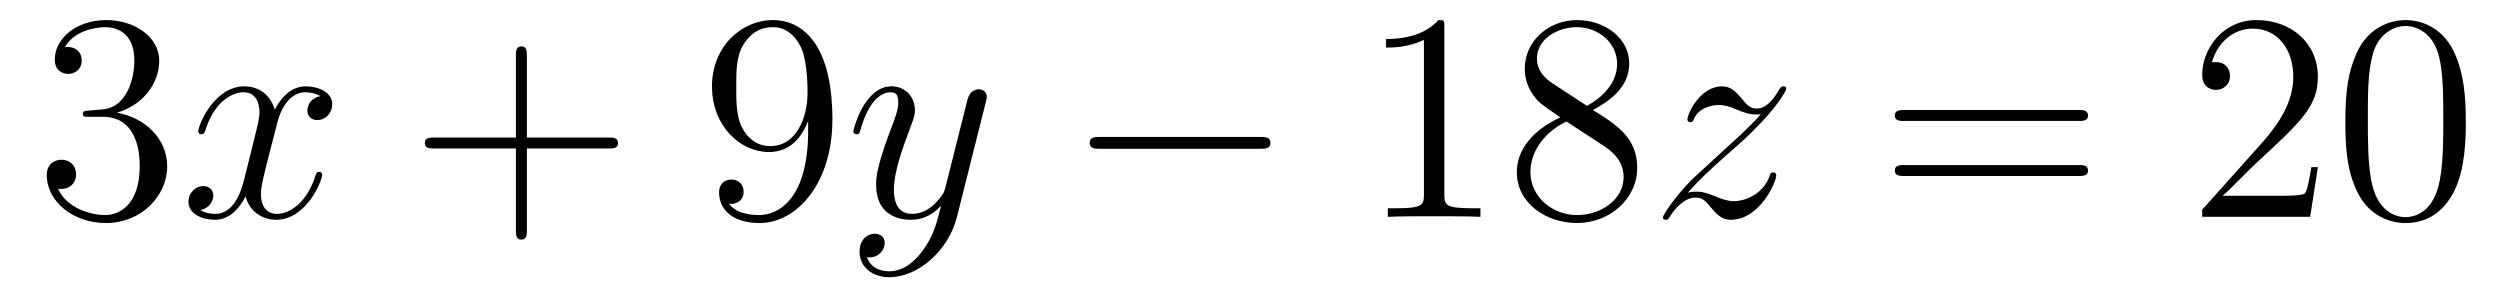 <?xml version='1.0'?>
<!-- This file was generated by dvisvgm 1.14.1 -->
<svg height='12pt' version='1.1' viewBox='0 -12 101 12' width='101pt' xmlns='http://www.w3.org/2000/svg' xmlns:xlink='http://www.w3.org/1999/xlink'>
<g id='page1'>
<g transform='matrix(1 0 0 1 -127 651)'>
<path d='M130.6 -658.532C130.396 -658.52 130.348 -658.507 130.348 -658.4C130.348 -658.281 130.408 -658.281 130.623 -658.281H131.173C132.189 -658.281 132.644 -657.444 132.644 -656.296C132.644 -654.73 131.831 -654.312 131.245 -654.312C130.671 -654.312 129.691 -654.587 129.344 -655.376C129.727 -655.316 130.073 -655.531 130.073 -655.961C130.073 -656.308 129.822 -656.547 129.488 -656.547C129.201 -656.547 128.89 -656.38 128.89 -655.926C128.89 -654.862 129.954 -653.989 131.281 -653.989C132.703 -653.989 133.755 -655.077 133.755 -656.284C133.755 -657.384 132.871 -658.245 131.723 -658.448C132.763 -658.747 133.433 -659.619 133.433 -660.552C133.433 -661.496 132.453 -662.189 131.293 -662.189C130.098 -662.189 129.213 -661.46 129.213 -660.588C129.213 -660.109 129.583 -660.014 129.763 -660.014C130.014 -660.014 130.301 -660.193 130.301 -660.552C130.301 -660.934 130.014 -661.102 129.751 -661.102C129.679 -661.102 129.655 -661.102 129.619 -661.09C130.073 -661.902 131.197 -661.902 131.257 -661.902C131.652 -661.902 132.428 -661.723 132.428 -660.552C132.428 -660.325 132.393 -659.655 132.046 -659.141C131.688 -658.615 131.281 -658.579 130.958 -658.567L130.6 -658.532Z' fill-rule='evenodd'/>
<path d='M139.945 -659.117C139.563 -659.046 139.419 -658.759 139.419 -658.532C139.419 -658.245 139.646 -658.149 139.814 -658.149C140.172 -658.149 140.423 -658.46 140.423 -658.782C140.423 -659.285 139.85 -659.512 139.347 -659.512C138.618 -659.512 138.212 -658.794 138.104 -658.567C137.829 -659.464 137.088 -659.512 136.873 -659.512C135.654 -659.512 135.008 -657.946 135.008 -657.683C135.008 -657.635 135.056 -657.575 135.14 -657.575C135.235 -657.575 135.259 -657.647 135.283 -657.695C135.69 -659.022 136.491 -659.273 136.837 -659.273C137.375 -659.273 137.483 -658.771 137.483 -658.484C137.483 -658.221 137.411 -657.946 137.267 -657.372L136.861 -655.734C136.682 -655.017 136.335 -654.36 135.701 -654.36C135.642 -654.36 135.343 -654.36 135.092 -654.515C135.522 -654.599 135.618 -654.957 135.618 -655.101C135.618 -655.34 135.439 -655.483 135.211 -655.483C134.925 -655.483 134.614 -655.232 134.614 -654.85C134.614 -654.348 135.175 -654.12 135.69 -654.12C136.263 -654.12 136.67 -654.575 136.921 -655.065C137.112 -654.36 137.71 -654.12 138.152 -654.12C139.371 -654.12 140.017 -655.687 140.017 -655.949C140.017 -656.009 139.969 -656.057 139.897 -656.057C139.79 -656.057 139.778 -655.997 139.742 -655.902C139.419 -654.85 138.726 -654.36 138.188 -654.36C137.769 -654.36 137.542 -654.67 137.542 -655.16C137.542 -655.423 137.59 -655.615 137.781 -656.404L138.2 -658.029C138.379 -658.747 138.786 -659.273 139.335 -659.273C139.359 -659.273 139.694 -659.273 139.945 -659.117Z' fill-rule='evenodd'/>
<path d='M148.286 -657.001H151.586C151.753 -657.001 151.968 -657.001 151.968 -657.217C151.968 -657.444 151.765 -657.444 151.586 -657.444H148.286V-660.743C148.286 -660.91 148.286 -661.126 148.071 -661.126C147.844 -661.126 147.844 -660.922 147.844 -660.743V-657.444H144.545C144.377 -657.444 144.162 -657.444 144.162 -657.228C144.162 -657.001 144.365 -657.001 144.545 -657.001H147.844V-653.702C147.844 -653.535 147.844 -653.32 148.059 -653.32C148.286 -653.32 148.286 -653.523 148.286 -653.702V-657.001Z' fill-rule='evenodd'/>
<path d='M159.649 -657.719C159.649 -654.897 158.394 -654.312 157.677 -654.312C157.39 -654.312 156.756 -654.348 156.457 -654.766H156.529C156.612 -654.742 157.043 -654.814 157.043 -655.256C157.043 -655.519 156.864 -655.746 156.553 -655.746S156.051 -655.543 156.051 -655.232C156.051 -654.491 156.648 -653.989 157.688 -653.989C159.183 -653.989 160.629 -655.579 160.629 -658.173C160.629 -661.388 159.29 -662.189 158.238 -662.189C156.923 -662.189 155.764 -661.09 155.764 -659.512C155.764 -657.934 156.876 -656.858 158.071 -656.858C158.956 -656.858 159.41 -657.503 159.649 -658.113V-657.719ZM158.119 -657.097C157.366 -657.097 157.043 -657.707 156.935 -657.934C156.744 -658.388 156.744 -658.962 156.744 -659.5C156.744 -660.169 156.744 -660.743 157.055 -661.233C157.27 -661.556 157.593 -661.902 158.238 -661.902C158.92 -661.902 159.267 -661.305 159.386 -661.03C159.625 -660.444 159.625 -659.428 159.625 -659.249C159.625 -658.245 159.171 -657.097 158.119 -657.097Z' fill-rule='evenodd'/>
<path d='M164.297 -652.901C163.974 -652.447 163.508 -652.04 162.922 -652.04C162.778 -652.04 162.204 -652.064 162.025 -652.614C162.061 -652.602 162.121 -652.602 162.145 -652.602C162.504 -652.602 162.743 -652.913 162.743 -653.188C162.743 -653.463 162.516 -653.559 162.336 -653.559C162.145 -653.559 161.726 -653.415 161.726 -652.829C161.726 -652.22 162.24 -651.801 162.922 -651.801C164.117 -651.801 165.324 -652.901 165.659 -654.228L166.831 -658.89C166.843 -658.95 166.867 -659.022 166.867 -659.093C166.867 -659.273 166.723 -659.392 166.544 -659.392C166.436 -659.392 166.185 -659.344 166.09 -658.986L165.205 -655.471C165.145 -655.256 165.145 -655.232 165.05 -655.101C164.811 -654.766 164.416 -654.36 163.842 -654.36C163.173 -654.36 163.113 -655.017 163.113 -655.34C163.113 -656.021 163.436 -656.942 163.759 -657.802C163.89 -658.149 163.962 -658.316 163.962 -658.555C163.962 -659.058 163.603 -659.512 163.017 -659.512C161.918 -659.512 161.475 -657.778 161.475 -657.683C161.475 -657.635 161.523 -657.575 161.607 -657.575C161.715 -657.575 161.726 -657.623 161.774 -657.79C162.061 -658.794 162.516 -659.273 162.982 -659.273C163.089 -659.273 163.292 -659.273 163.292 -658.878C163.292 -658.567 163.161 -658.221 162.982 -657.767C162.396 -656.2 162.396 -655.806 162.396 -655.519C162.396 -654.383 163.209 -654.12 163.806 -654.12C164.153 -654.12 164.584 -654.228 165.002 -654.67L165.014 -654.658C164.835 -653.953 164.715 -653.487 164.297 -652.901Z' fill-rule='evenodd'/>
<path d='M177.908 -656.989C178.111 -656.989 178.327 -656.989 178.327 -657.228C178.327 -657.468 178.111 -657.468 177.908 -657.468H171.441C171.238 -657.468 171.023 -657.468 171.023 -657.228C171.023 -656.989 171.238 -656.989 171.441 -656.989H177.908Z' fill-rule='evenodd'/>
<path d='M185.352 -661.902C185.352 -662.178 185.352 -662.189 185.112 -662.189C184.826 -661.867 184.228 -661.424 182.997 -661.424V-661.078C183.272 -661.078 183.869 -661.078 184.527 -661.388V-655.16C184.527 -654.73 184.491 -654.587 183.439 -654.587H183.068V-654.24C183.391 -654.264 184.551 -654.264 184.945 -654.264C185.34 -654.264 186.487 -654.264 186.81 -654.24V-654.587H186.439C185.388 -654.587 185.352 -654.73 185.352 -655.16V-661.902ZM191.351 -658.555C191.949 -658.878 192.822 -659.428 192.822 -660.432C192.822 -661.472 191.817 -662.189 190.717 -662.189C189.534 -662.189 188.601 -661.317 188.601 -660.229C188.601 -659.823 188.721 -659.416 189.056 -659.01C189.187 -658.854 189.199 -658.842 190.036 -658.257C188.877 -657.719 188.279 -656.918 188.279 -656.045C188.279 -654.778 189.486 -653.989 190.706 -653.989C192.032 -653.989 193.144 -654.969 193.144 -656.224C193.144 -657.444 192.283 -657.982 191.351 -658.555ZM189.725 -659.631C189.57 -659.739 189.092 -660.05 189.092 -660.635C189.092 -661.413 189.905 -661.902 190.706 -661.902C191.566 -661.902 192.331 -661.281 192.331 -660.42C192.331 -659.691 191.805 -659.105 191.112 -658.723L189.725 -659.631ZM190.287 -658.089L191.734 -657.145C192.044 -656.942 192.594 -656.571 192.594 -655.842C192.594 -654.933 191.674 -654.312 190.717 -654.312C189.701 -654.312 188.829 -655.053 188.829 -656.045C188.829 -656.977 189.51 -657.731 190.287 -658.089Z' fill-rule='evenodd'/>
<path d='M195.185 -655.208C195.698 -655.794 196.117 -656.165 196.715 -656.703C197.432 -657.324 197.743 -657.623 197.91 -657.802C198.748 -658.627 199.165 -659.321 199.165 -659.416C199.165 -659.512 199.069 -659.512 199.046 -659.512C198.962 -659.512 198.938 -659.464 198.878 -659.38C198.58 -658.866 198.293 -658.615 197.982 -658.615C197.731 -658.615 197.599 -658.723 197.372 -659.01C197.122 -659.308 196.918 -659.512 196.571 -659.512C195.698 -659.512 195.173 -658.424 195.173 -658.173C195.173 -658.137 195.185 -658.065 195.292 -658.065C195.388 -658.065 195.4 -658.113 195.436 -658.197C195.64 -658.675 196.213 -658.759 196.44 -658.759C196.691 -658.759 196.93 -658.675 197.18 -658.567C197.635 -658.376 197.826 -658.376 197.946 -658.376C198.03 -658.376 198.078 -658.376 198.138 -658.388C197.743 -657.922 197.098 -657.348 196.559 -656.858L195.352 -655.746C194.623 -655.005 194.18 -654.3 194.18 -654.216C194.18 -654.144 194.24 -654.12 194.312 -654.12C194.383 -654.12 194.395 -654.132 194.479 -654.276C194.671 -654.575 195.053 -655.017 195.496 -655.017C195.746 -655.017 195.866 -654.933 196.105 -654.634C196.332 -654.372 196.536 -654.12 196.918 -654.12C198.09 -654.12 198.76 -655.639 198.76 -655.913C198.76 -655.961 198.748 -656.033 198.628 -656.033C198.532 -656.033 198.52 -655.985 198.484 -655.866C198.221 -655.16 197.515 -654.873 197.05 -654.873C196.799 -654.873 196.559 -654.957 196.308 -655.065C195.83 -655.256 195.698 -655.256 195.544 -655.256C195.424 -655.256 195.292 -655.256 195.185 -655.208Z' fill-rule='evenodd'/>
<path d='M210.974 -658.113C211.141 -658.113 211.356 -658.113 211.356 -658.328C211.356 -658.555 211.153 -658.555 210.974 -658.555H203.933C203.766 -658.555 203.551 -658.555 203.551 -658.34C203.551 -658.113 203.754 -658.113 203.933 -658.113H210.974ZM210.974 -655.89C211.141 -655.89 211.356 -655.89 211.356 -656.105C211.356 -656.332 211.153 -656.332 210.974 -656.332H203.933C203.766 -656.332 203.551 -656.332 203.551 -656.117C203.551 -655.89 203.754 -655.89 203.933 -655.89H210.974Z' fill-rule='evenodd'/>
<path d='M220.642 -656.248H220.379C220.343 -656.045 220.248 -655.387 220.128 -655.196C220.044 -655.089 219.362 -655.089 219.005 -655.089H216.793C217.116 -655.364 217.844 -656.129 218.155 -656.416C219.972 -658.089 220.642 -658.711 220.642 -659.894C220.642 -661.269 219.554 -662.189 218.167 -662.189C216.781 -662.189 215.968 -661.006 215.968 -659.978C215.968 -659.368 216.494 -659.368 216.529 -659.368C216.781 -659.368 217.092 -659.547 217.092 -659.93C217.092 -660.265 216.864 -660.492 216.529 -660.492C216.422 -660.492 216.398 -660.492 216.362 -660.48C216.589 -661.293 217.235 -661.843 218.012 -661.843C219.028 -661.843 219.649 -660.994 219.649 -659.894C219.649 -658.878 219.064 -657.993 218.383 -657.228L215.968 -654.527V-654.24H220.331L220.642 -656.248ZM226.618 -658.065C226.618 -659.058 226.558 -660.026 226.128 -660.934C225.637 -661.927 224.777 -662.189 224.191 -662.189C223.498 -662.189 222.649 -661.843 222.206 -660.851C221.872 -660.097 221.752 -659.356 221.752 -658.065C221.752 -656.906 221.836 -656.033 222.266 -655.184C222.732 -654.276 223.558 -653.989 224.179 -653.989C225.218 -653.989 225.816 -654.611 226.163 -655.304C226.594 -656.2 226.618 -657.372 226.618 -658.065ZM224.179 -654.228C223.796 -654.228 223.019 -654.443 222.792 -655.746C222.661 -656.463 222.661 -657.372 222.661 -658.209C222.661 -659.189 222.661 -660.073 222.852 -660.779C223.055 -661.58 223.664 -661.95 224.179 -661.95C224.633 -661.95 225.326 -661.675 225.553 -660.648C225.709 -659.966 225.709 -659.022 225.709 -658.209C225.709 -657.408 225.709 -656.499 225.577 -655.77C225.35 -654.455 224.598 -654.228 224.179 -654.228Z' fill-rule='evenodd'/>
</g>
</g>
</svg>
